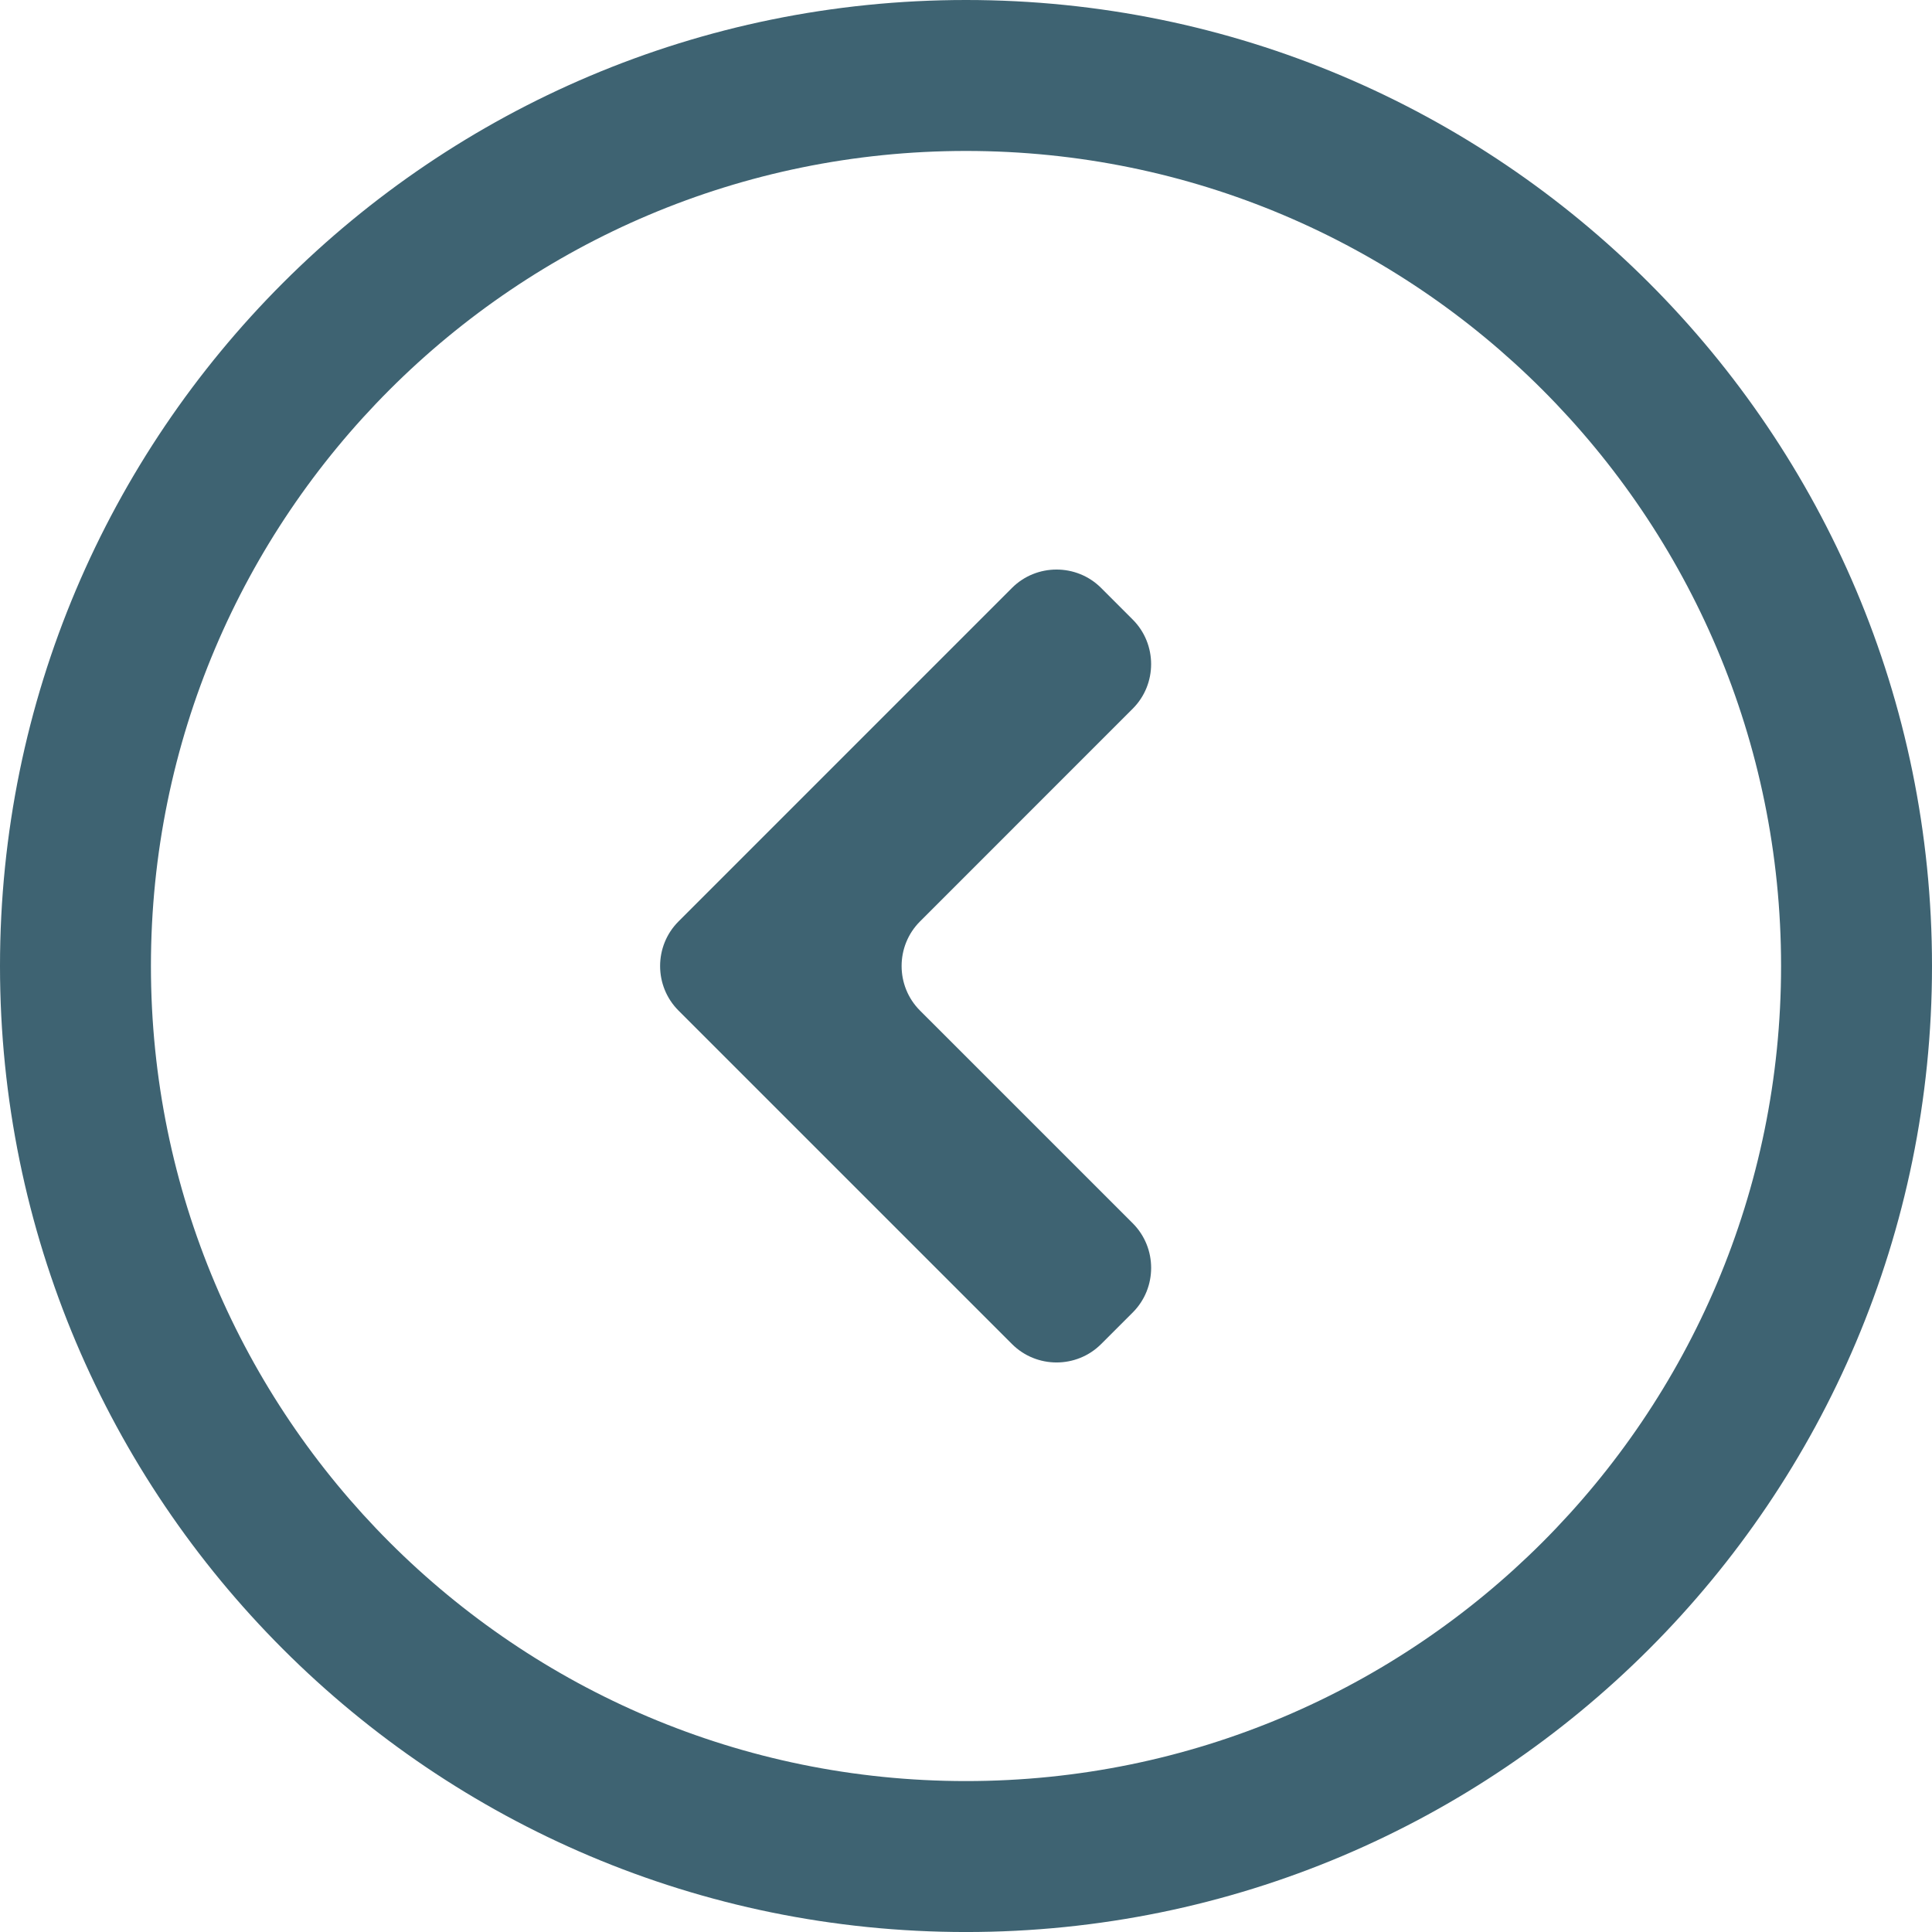 <?xml version="1.0" encoding="utf-8"?>
<!-- Generator: Adobe Illustrator 16.0.0, SVG Export Plug-In . SVG Version: 6.00 Build 0)  -->
<!DOCTYPE svg PUBLIC "-//W3C//DTD SVG 1.1//EN" "http://www.w3.org/Graphics/SVG/1.1/DTD/svg11.dtd">
<svg version="1.1" id="Layer_1" xmlns="http://www.w3.org/2000/svg" xmlns:xlink="http://www.w3.org/1999/xlink" x="0px" y="0px"
	 width="92px" height="92px" viewBox="0 0 92 92" enable-background="new 0 0 92 92" xml:space="preserve">
<g>
	<defs>
		<rect id="SVGID_1_" width="92" height="92"/>
	</defs>
	<clipPath id="SVGID_2_">
		<use xlink:href="#SVGID_1_"  overflow="visible"/>
	</clipPath>
	<path clip-path="url(#SVGID_2_)" fill-rule="evenodd" clip-rule="evenodd" fill="#3E6372" d="M46,92.001c25.406,0,46-20.595,46-46
		C92,20.594,71.405,0,46,0C20.594,0,0,20.594,0,46.001C0,71.406,20.594,92.001,46,92.001 M46,7.188
		c21.436,0,38.813,17.376,38.813,38.813c0,21.436-17.377,38.812-38.813,38.812S7.187,67.437,7.187,46.001
		C7.187,24.563,24.564,7.188,46,7.188"/>
	<path clip-path="url(#SVGID_2_)" fill-rule="evenodd" clip-rule="evenodd" fill="#3E6372" d="M52.434,64.004
		c-1.167,1.167-3.076,1.167-4.242,0L32.309,48.122c-1.167-1.167-1.167-3.076,0-4.243L48.19,27.996c1.167-1.166,3.076-1.166,4.243,0
		l1.507,1.508c1.167,1.167,1.167,3.076,0,4.242L43.809,43.879c-1.167,1.167-1.167,3.076,0,4.243l10.133,10.132
		c1.166,1.167,1.166,3.076,0,4.243L52.434,64.004z"/>
</g>
</svg>
